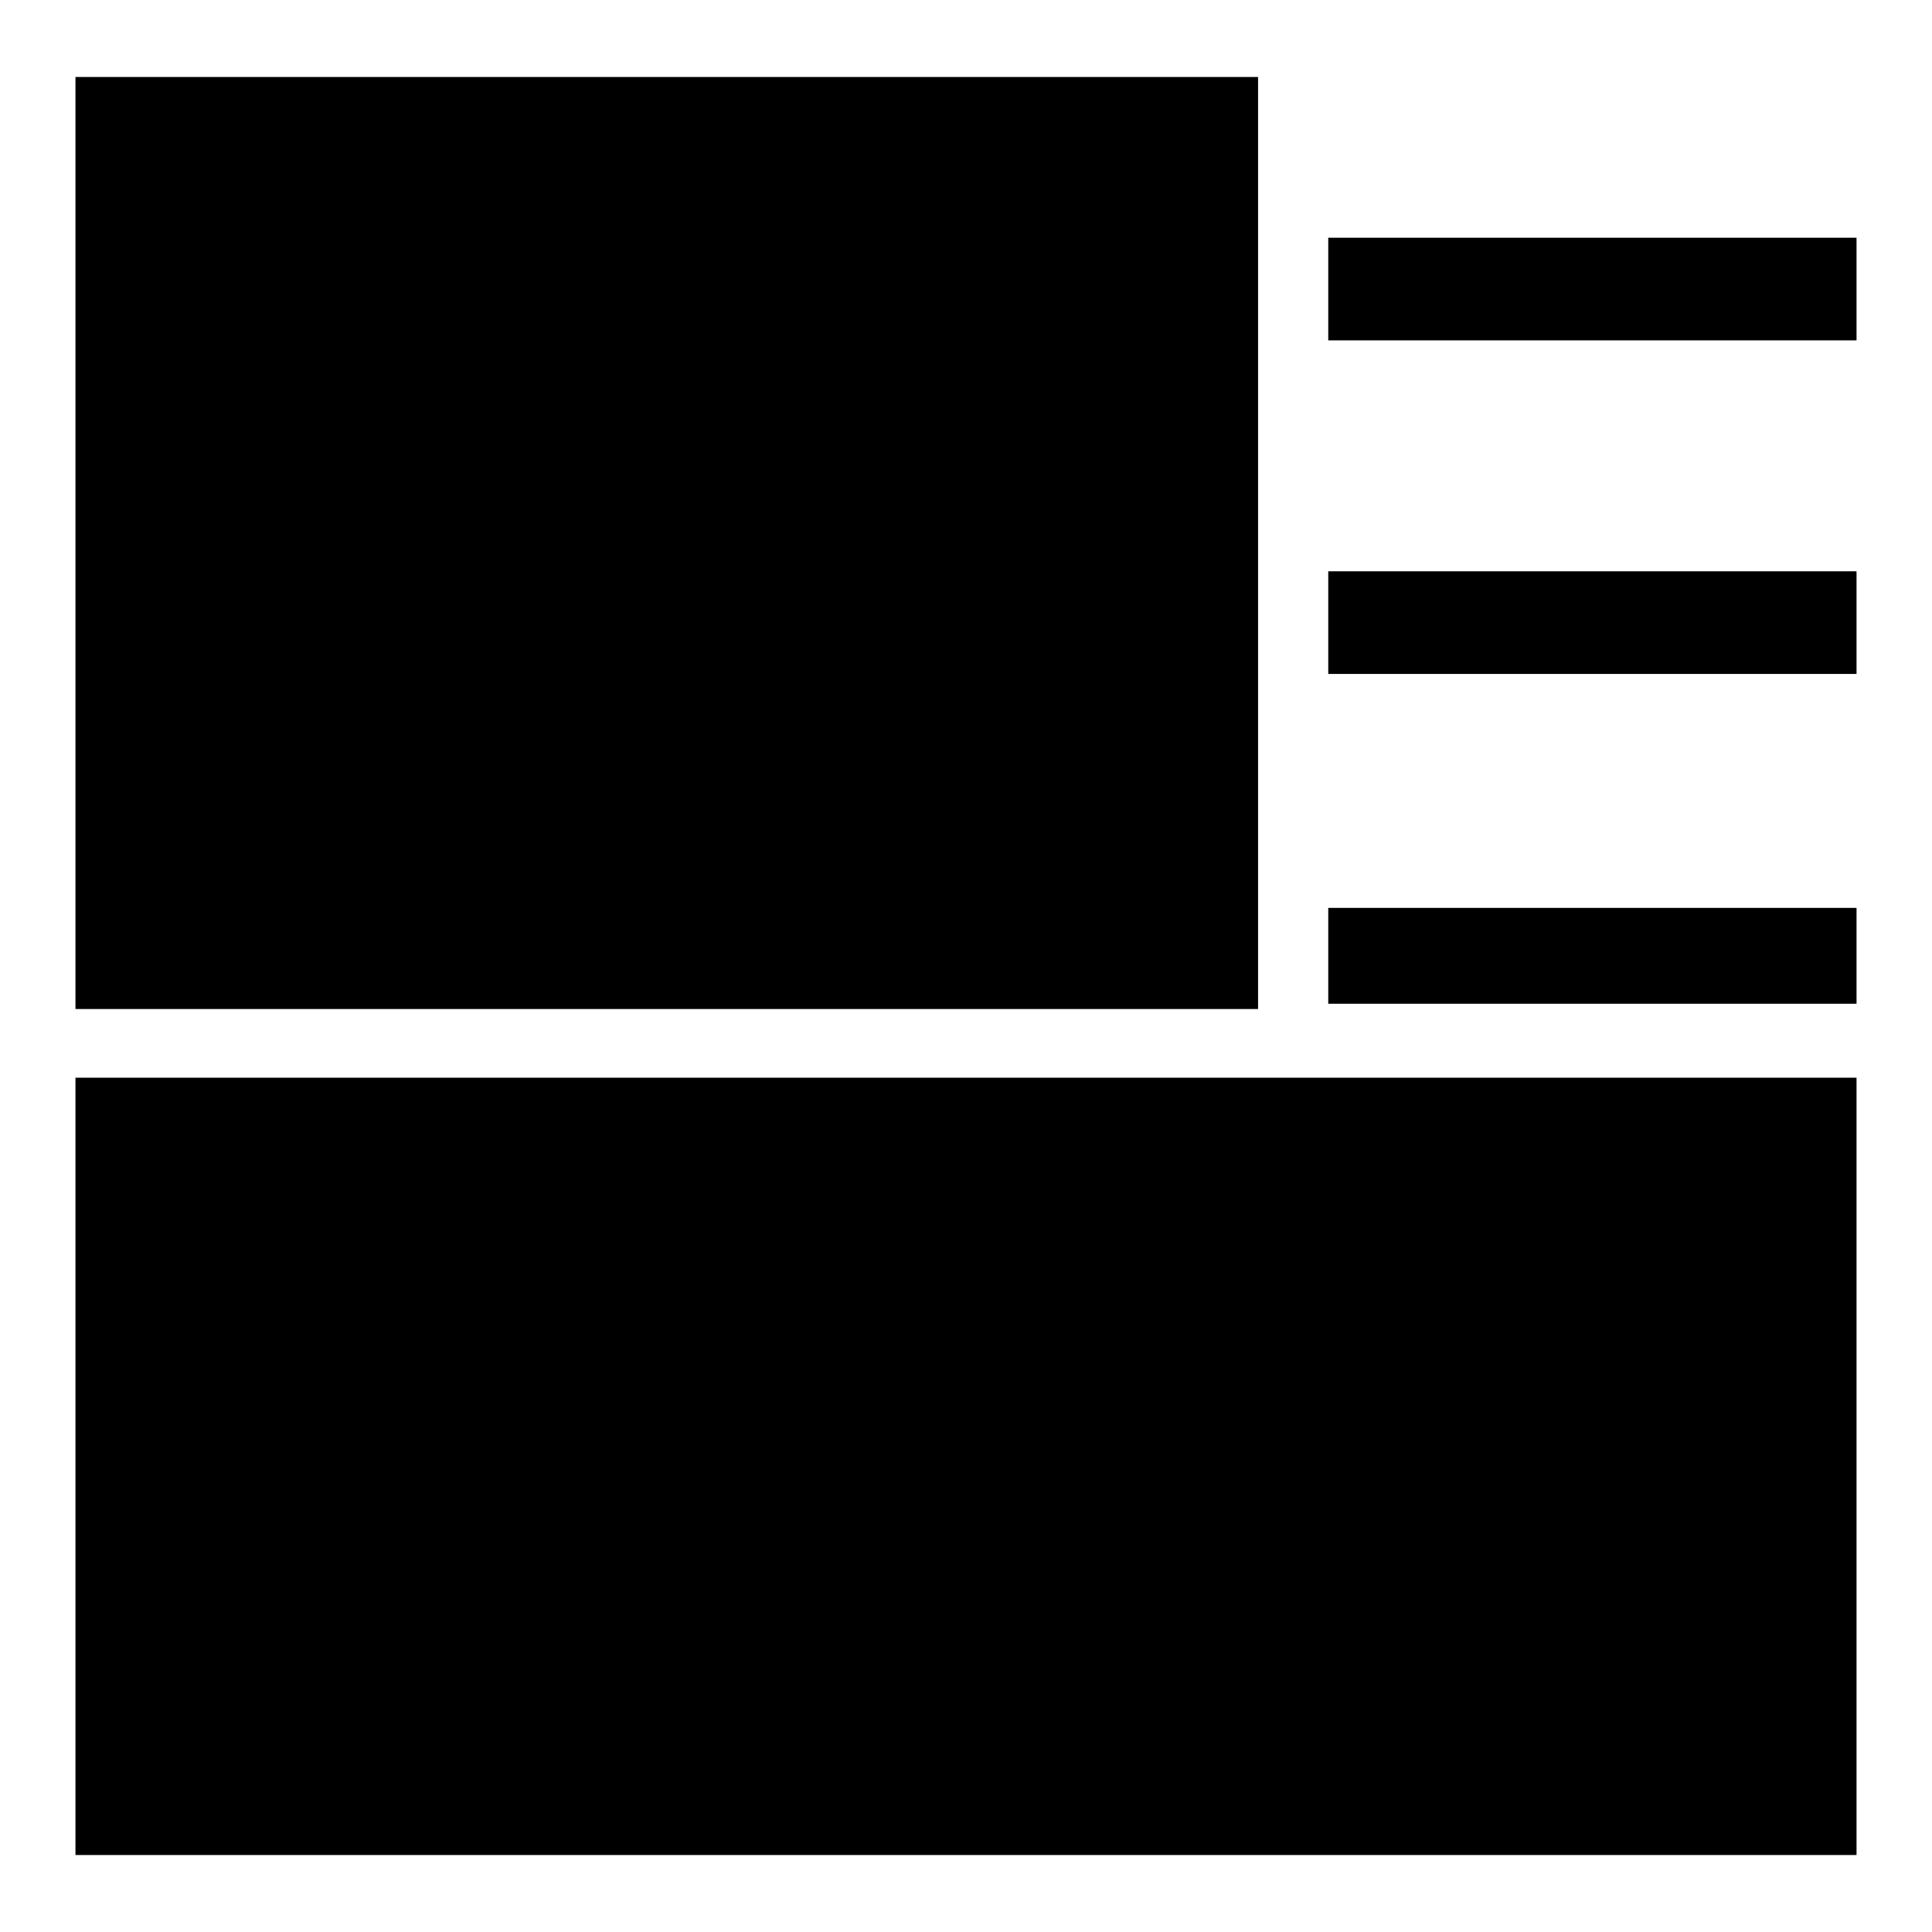 <?xml version="1.0" encoding="utf-8"?>
<!-- Svg Vector Icons : http://www.onlinewebfonts.com/icon -->
<!DOCTYPE svg PUBLIC "-//W3C//DTD SVG 1.1//EN" "http://www.w3.org/Graphics/SVG/1.1/DTD/svg11.dtd">
<svg version="1.1" xmlns="http://www.w3.org/2000/svg" xmlns:xlink="http://www.w3.org/1999/xlink" x="0px" y="0px" viewBox="0 0 256 256" enable-background="new 0 0 256 256" xml:space="preserve">
<g><g><path fill="#000000" d="M141.1,133.7h25.6V121V25.1V10.2h-25.6H35H10v14.9V121v12.7h25L141.1,133.7L141.1,133.7z"/><path fill="#000000" d="M23,23.4h129.9V121H23V23.4L23,23.4z"/><path fill="#000000" d="M176,75.7h70v13.6h-70V75.7z"/><path fill="#000000" d="M176,31.5h70v13.6h-70V31.5z"/><path fill="#000000" d="M176,120.3h70V133h-70V120.3z"/><path fill="#000000" d="M10,142.8h236v103H10V142.8z"/></g></g>
</svg>